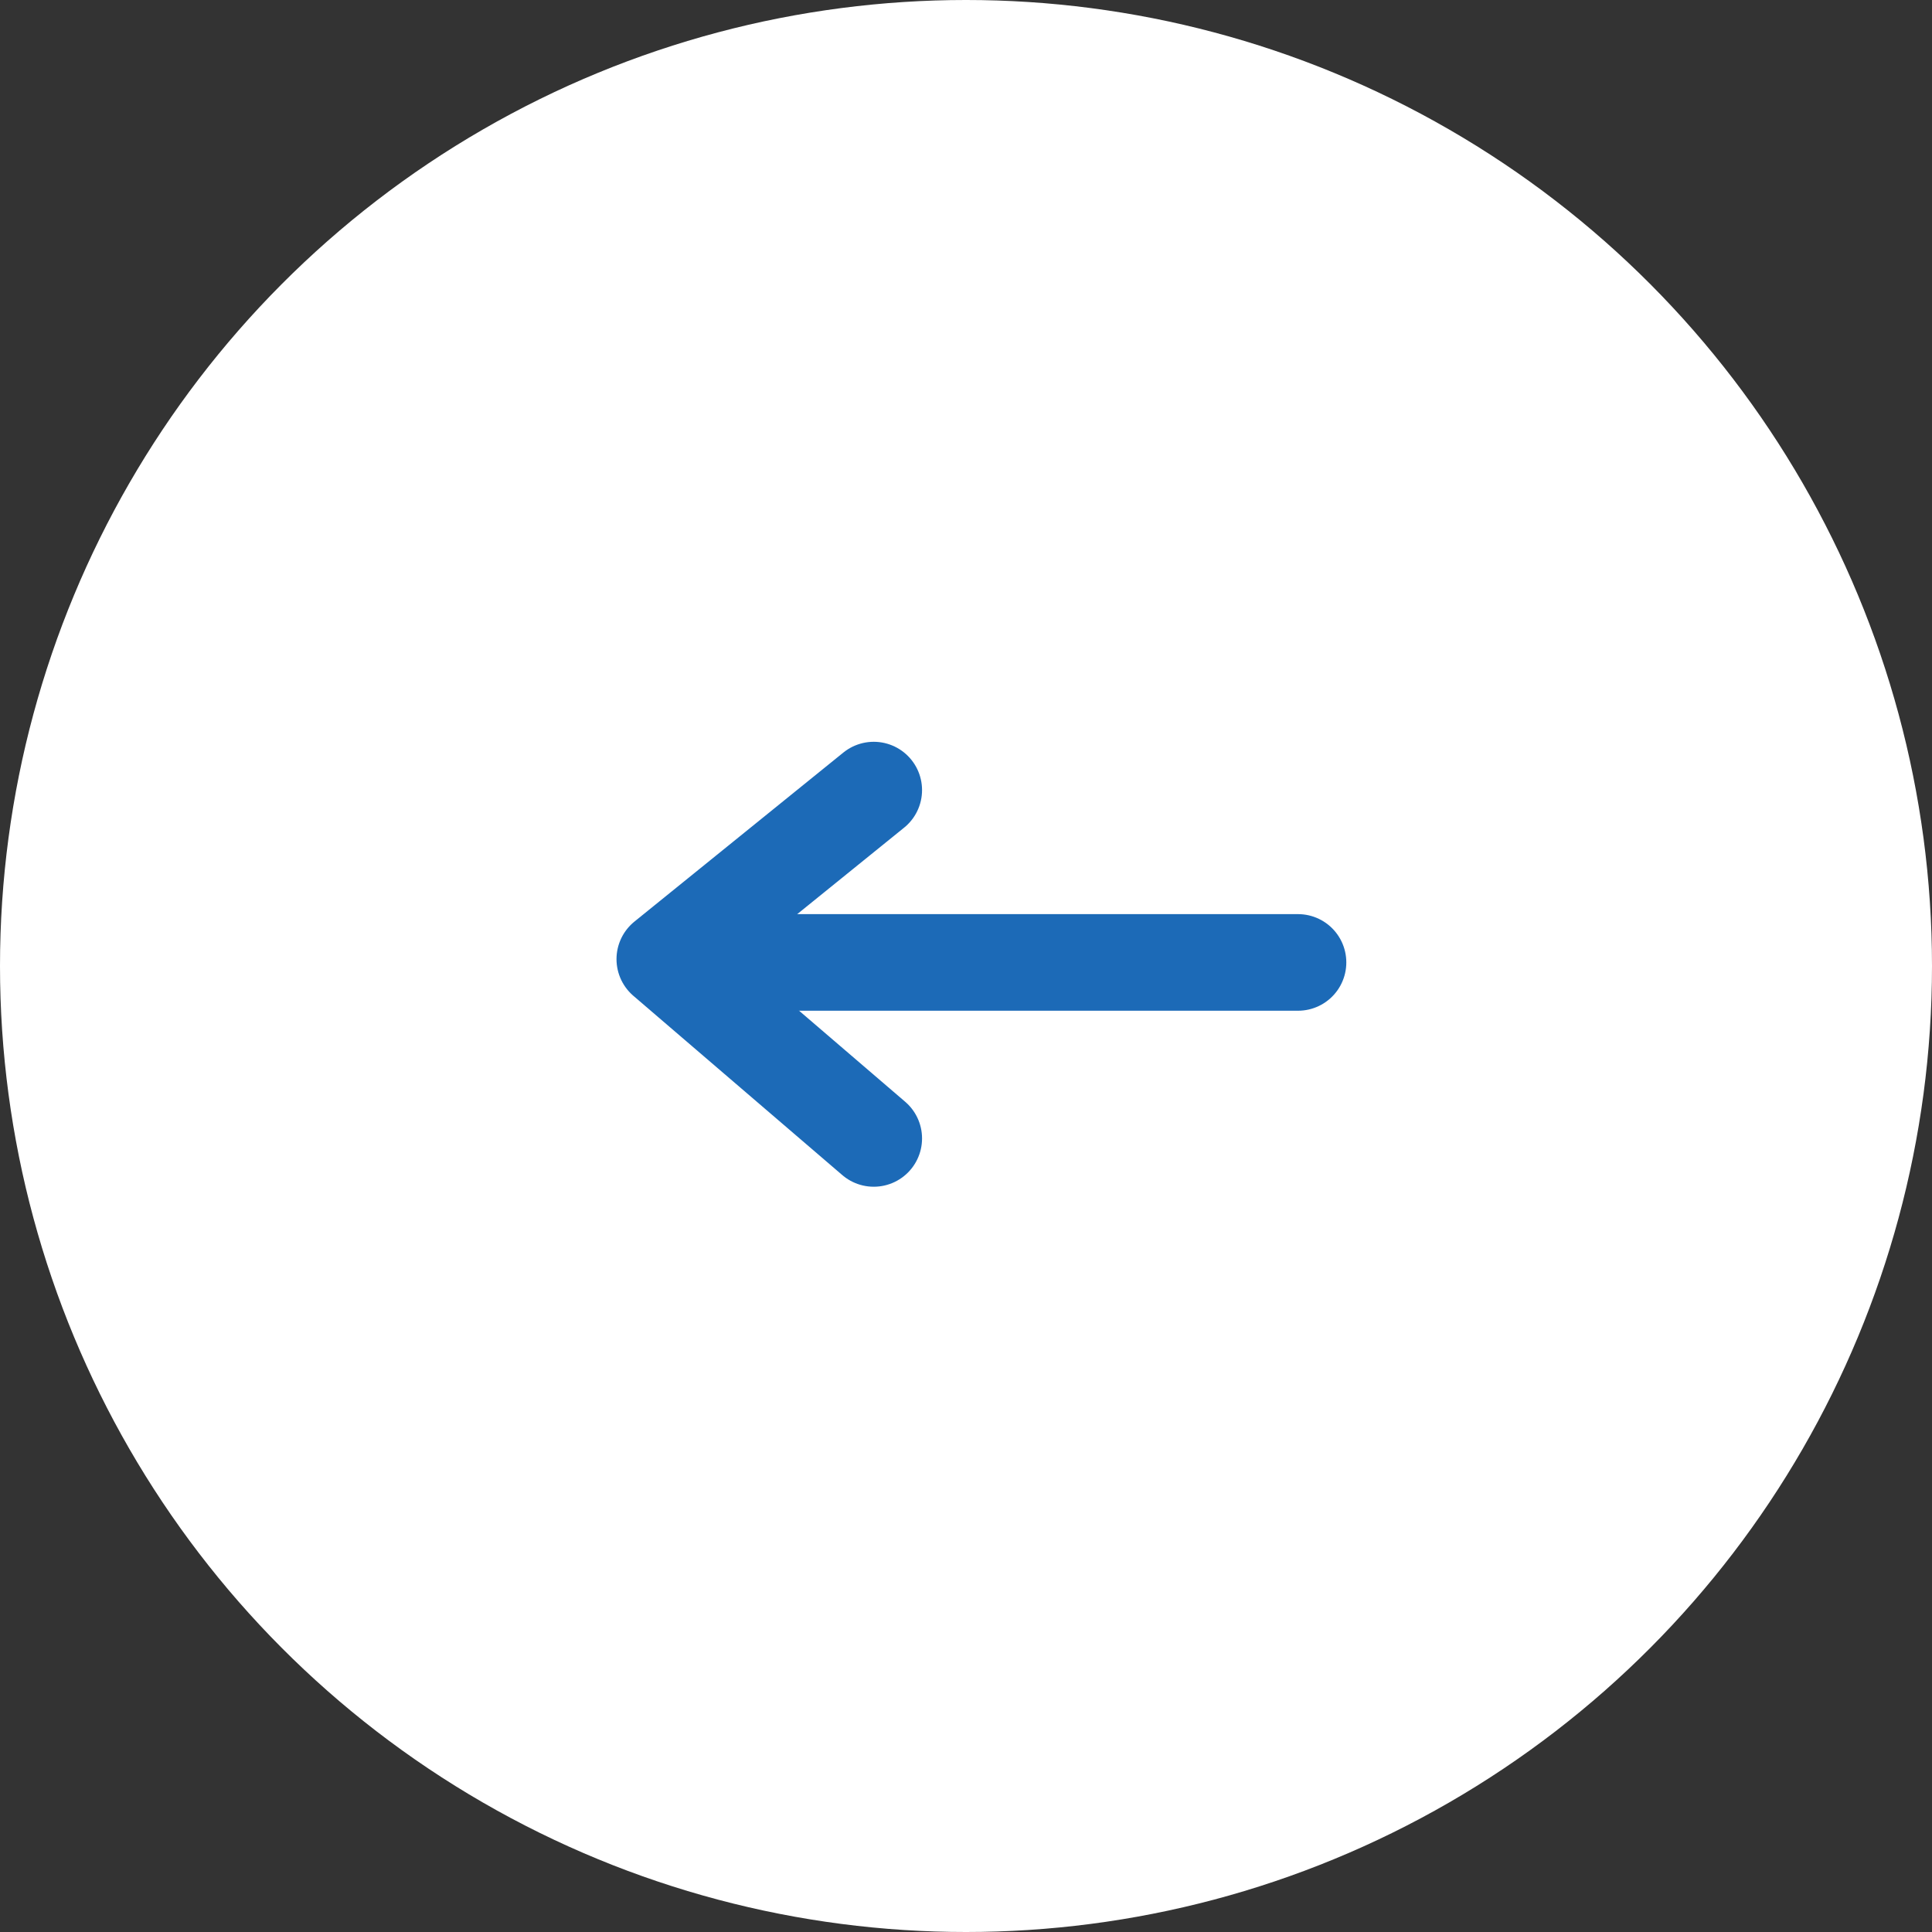 <svg id="グループ_8077" data-name="グループ 8077" xmlns="http://www.w3.org/2000/svg" width="40" height="40" viewBox="0 0 40 40">
  <rect x="0" y="0" width="40" height="40" fill="#333333" stroke="none"/>
  <ellipse id="楕円形_116" data-name="楕円形 116" cx="20" cy="20" rx="20" ry="20" fill="#fff"/>
  <g id="グループ_6903" data-name="グループ 6903" transform="translate(13.764 16.358)">
    <line id="線_279" data-name="線 279" x1="12.418" transform="translate(0.692 3.568)" fill="none" stroke="#1c6ab7" stroke-linecap="round" stroke-width="2"/>
    <path id="パス_14071" data-name="パス 14071" d="M-22231.559,1153.029l-4.326,3.5,4.326,3.712" transform="translate(22235.885 -1153.029)" fill="none" stroke="#1c6ab7" stroke-linecap="round" stroke-linejoin="round" stroke-width="2"/>
  </g>
</svg>
